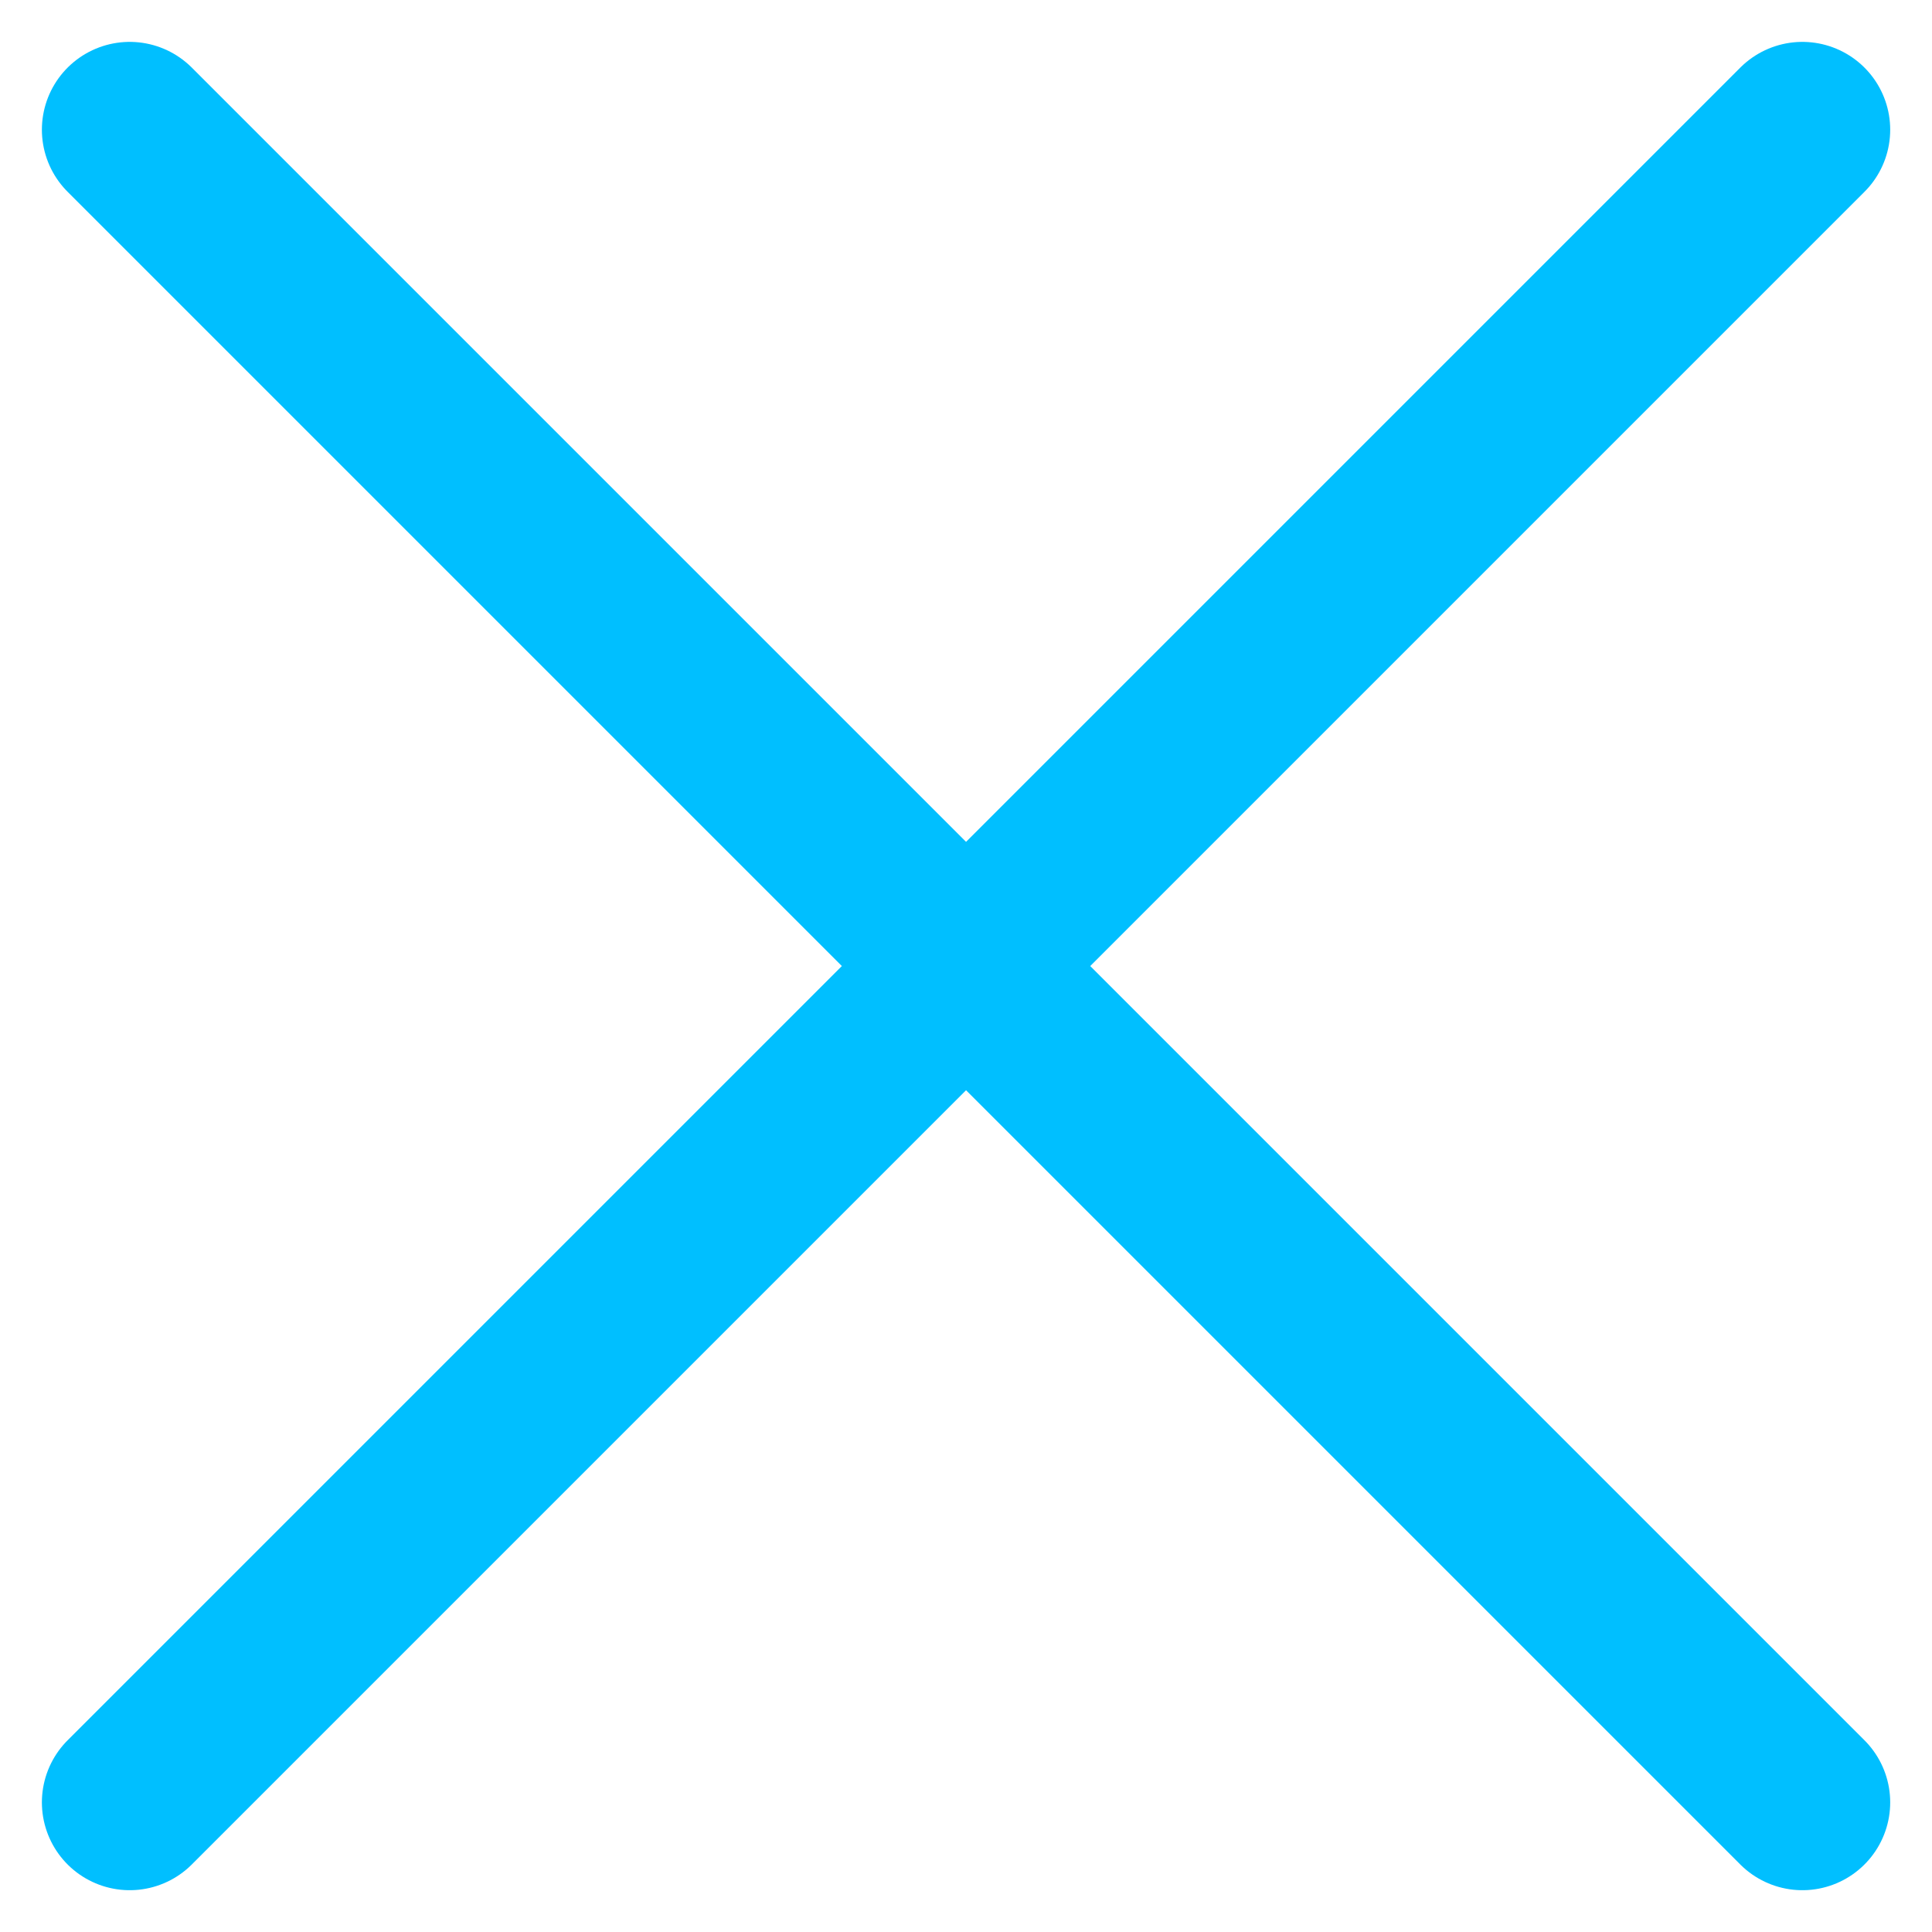 <svg width="22" height="22" viewBox="0 0 22 22" fill="none" xmlns="http://www.w3.org/2000/svg">
<path d="M20.524 20.524L1.477 1.477M20.524 1.477L1.477 20.524" stroke="#00BFFF" stroke-width="2" stroke-linecap="round" stroke-linejoin="round"/>
</svg>
